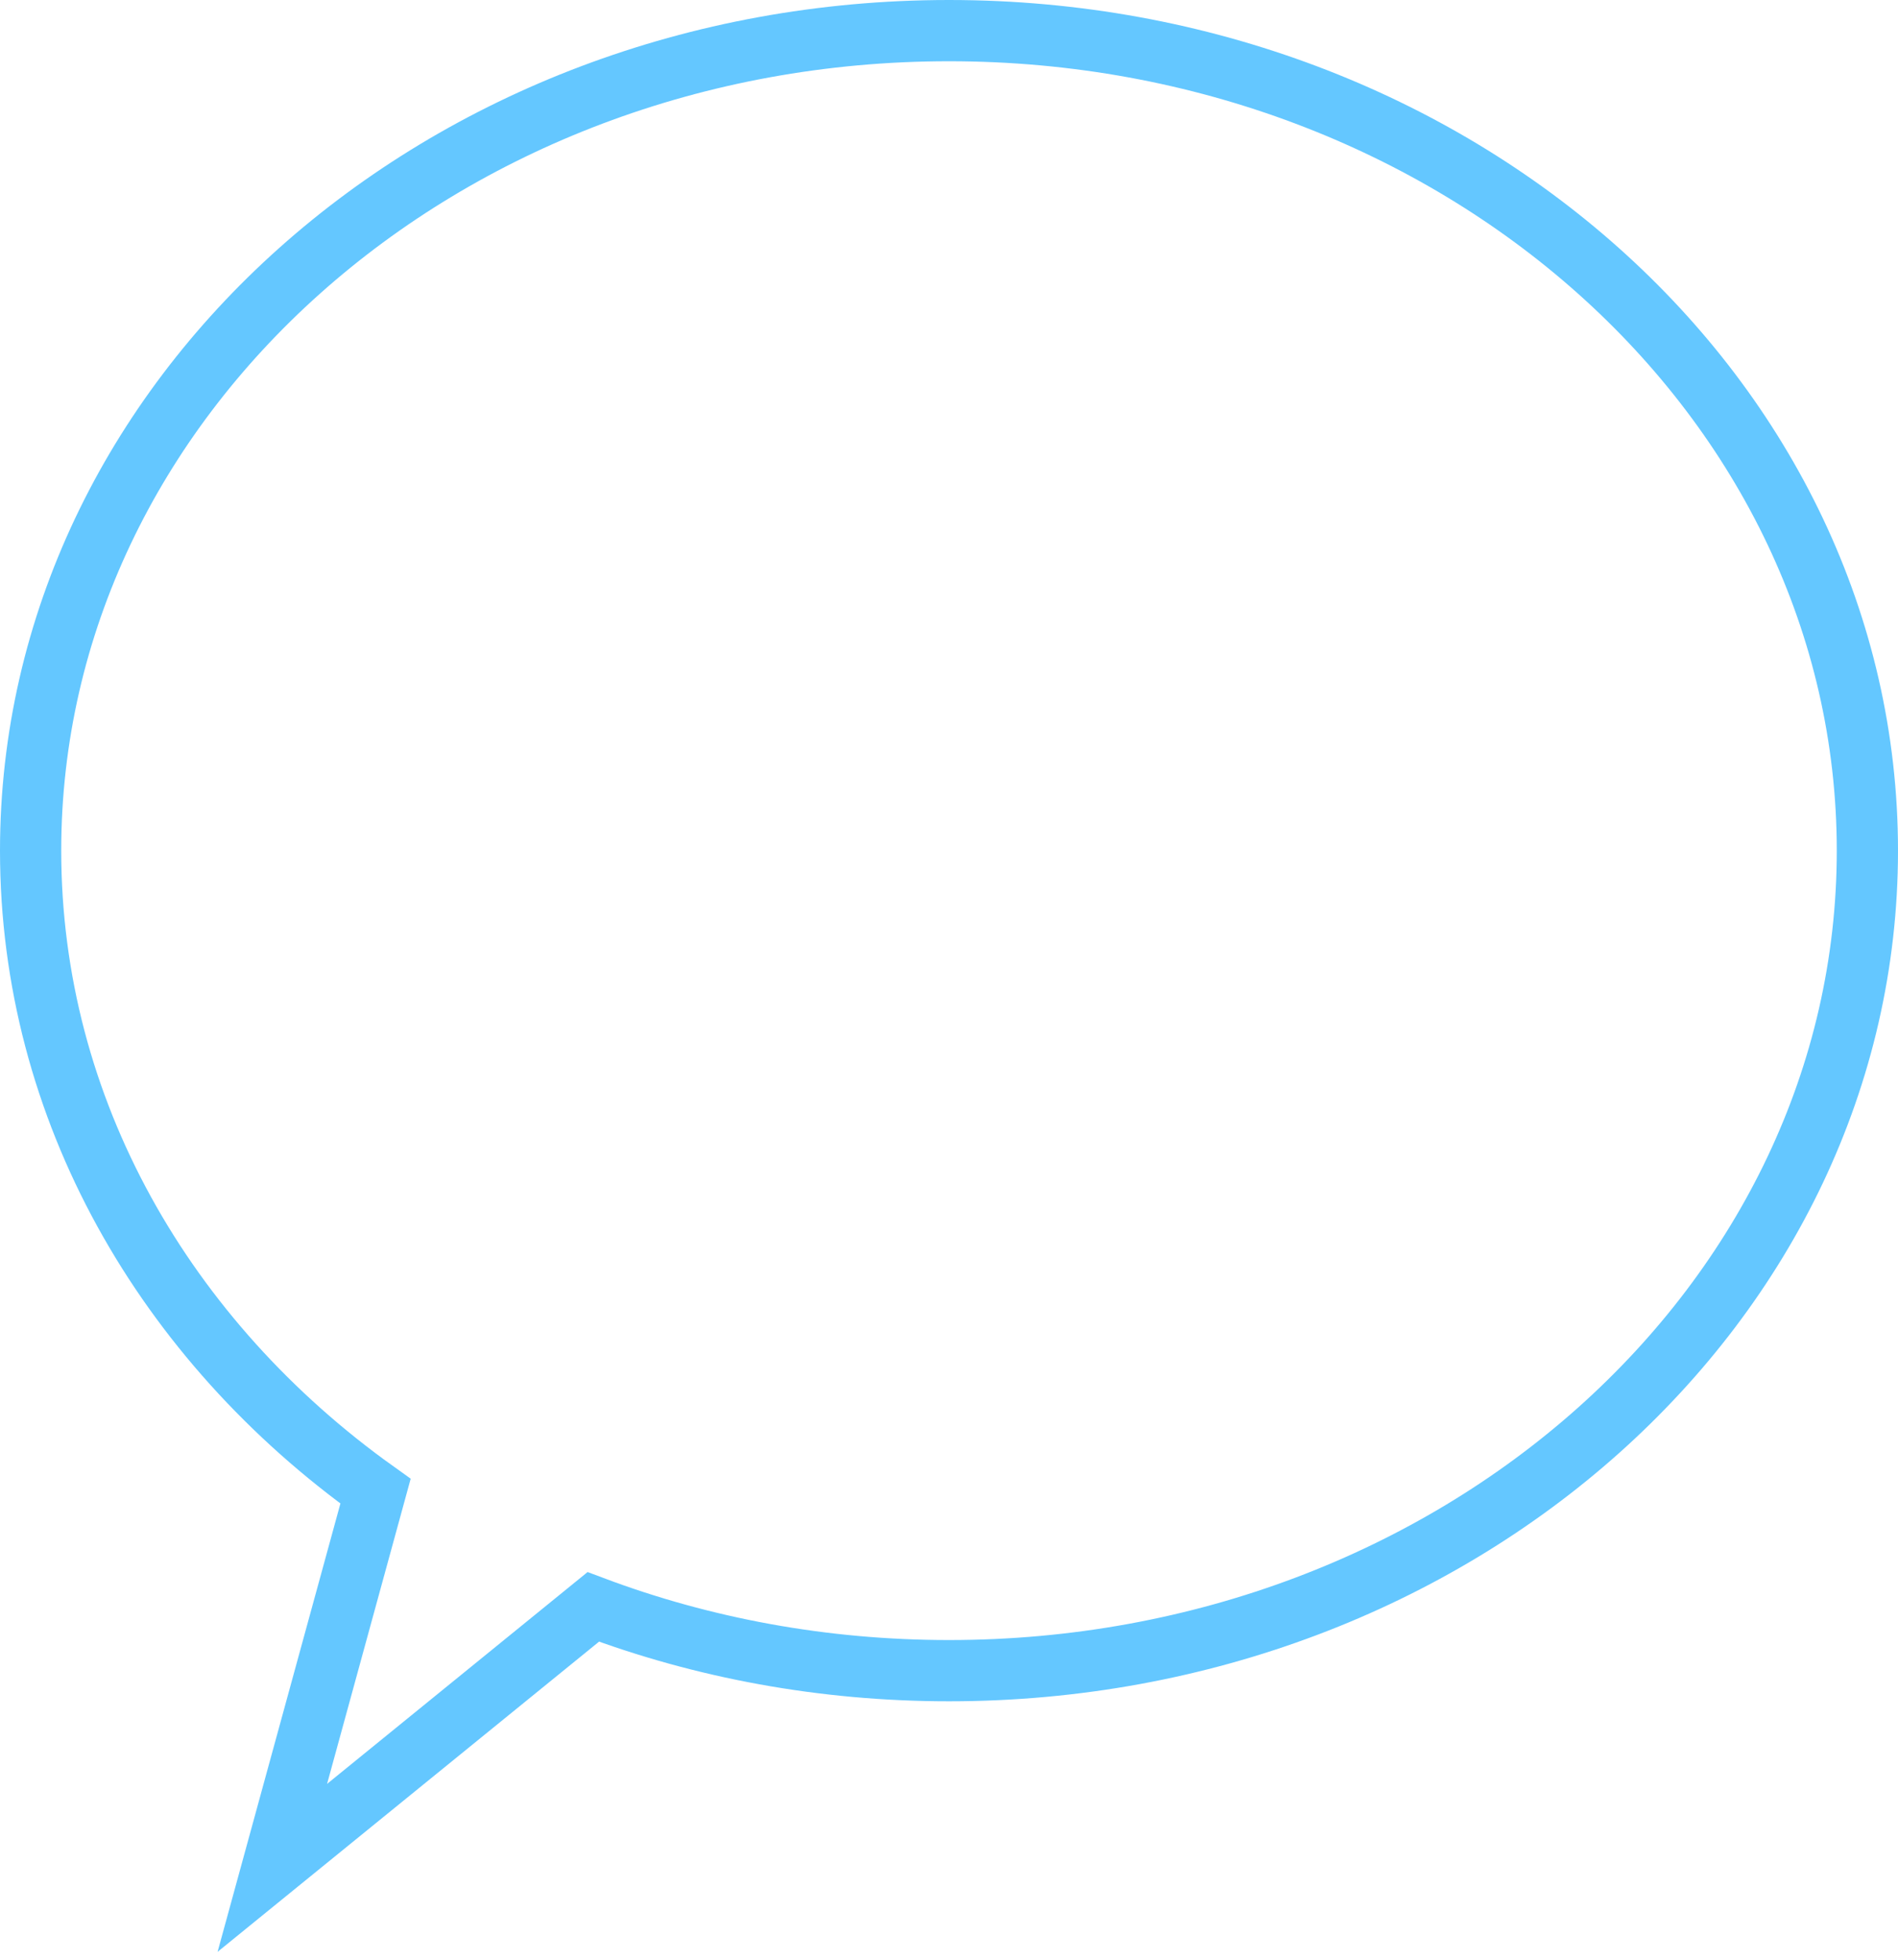<?xml version="1.0" encoding="UTF-8"?> <svg xmlns="http://www.w3.org/2000/svg" xmlns:xlink="http://www.w3.org/1999/xlink" width="62px" height="64px" viewBox="0 0 62 64"> <!-- Generator: Sketch 52.2 (67145) - http://www.bohemiancoding.com/sketch --> <title>Combined Shape Copy</title> <desc>Created with Sketch.</desc> <g id="Page-1" stroke="none" stroke-width="1" fill="none" fill-rule="evenodd"> <path d="M19.38,52.477 L8.896,61 L12.267,48.699 C5.399,43.791 1,36.244 1,27.78 C1,12.99 14.431,1 31,1 C47.569,1 61,12.99 61,27.78 C61,42.57 47.569,54.56 31,54.56 C26.88,54.56 22.954,53.819 19.38,52.477 Z" id="Combined-Shape-Copy" stroke="#64C7FF" stroke-width="2"></path> </g> </svg> 